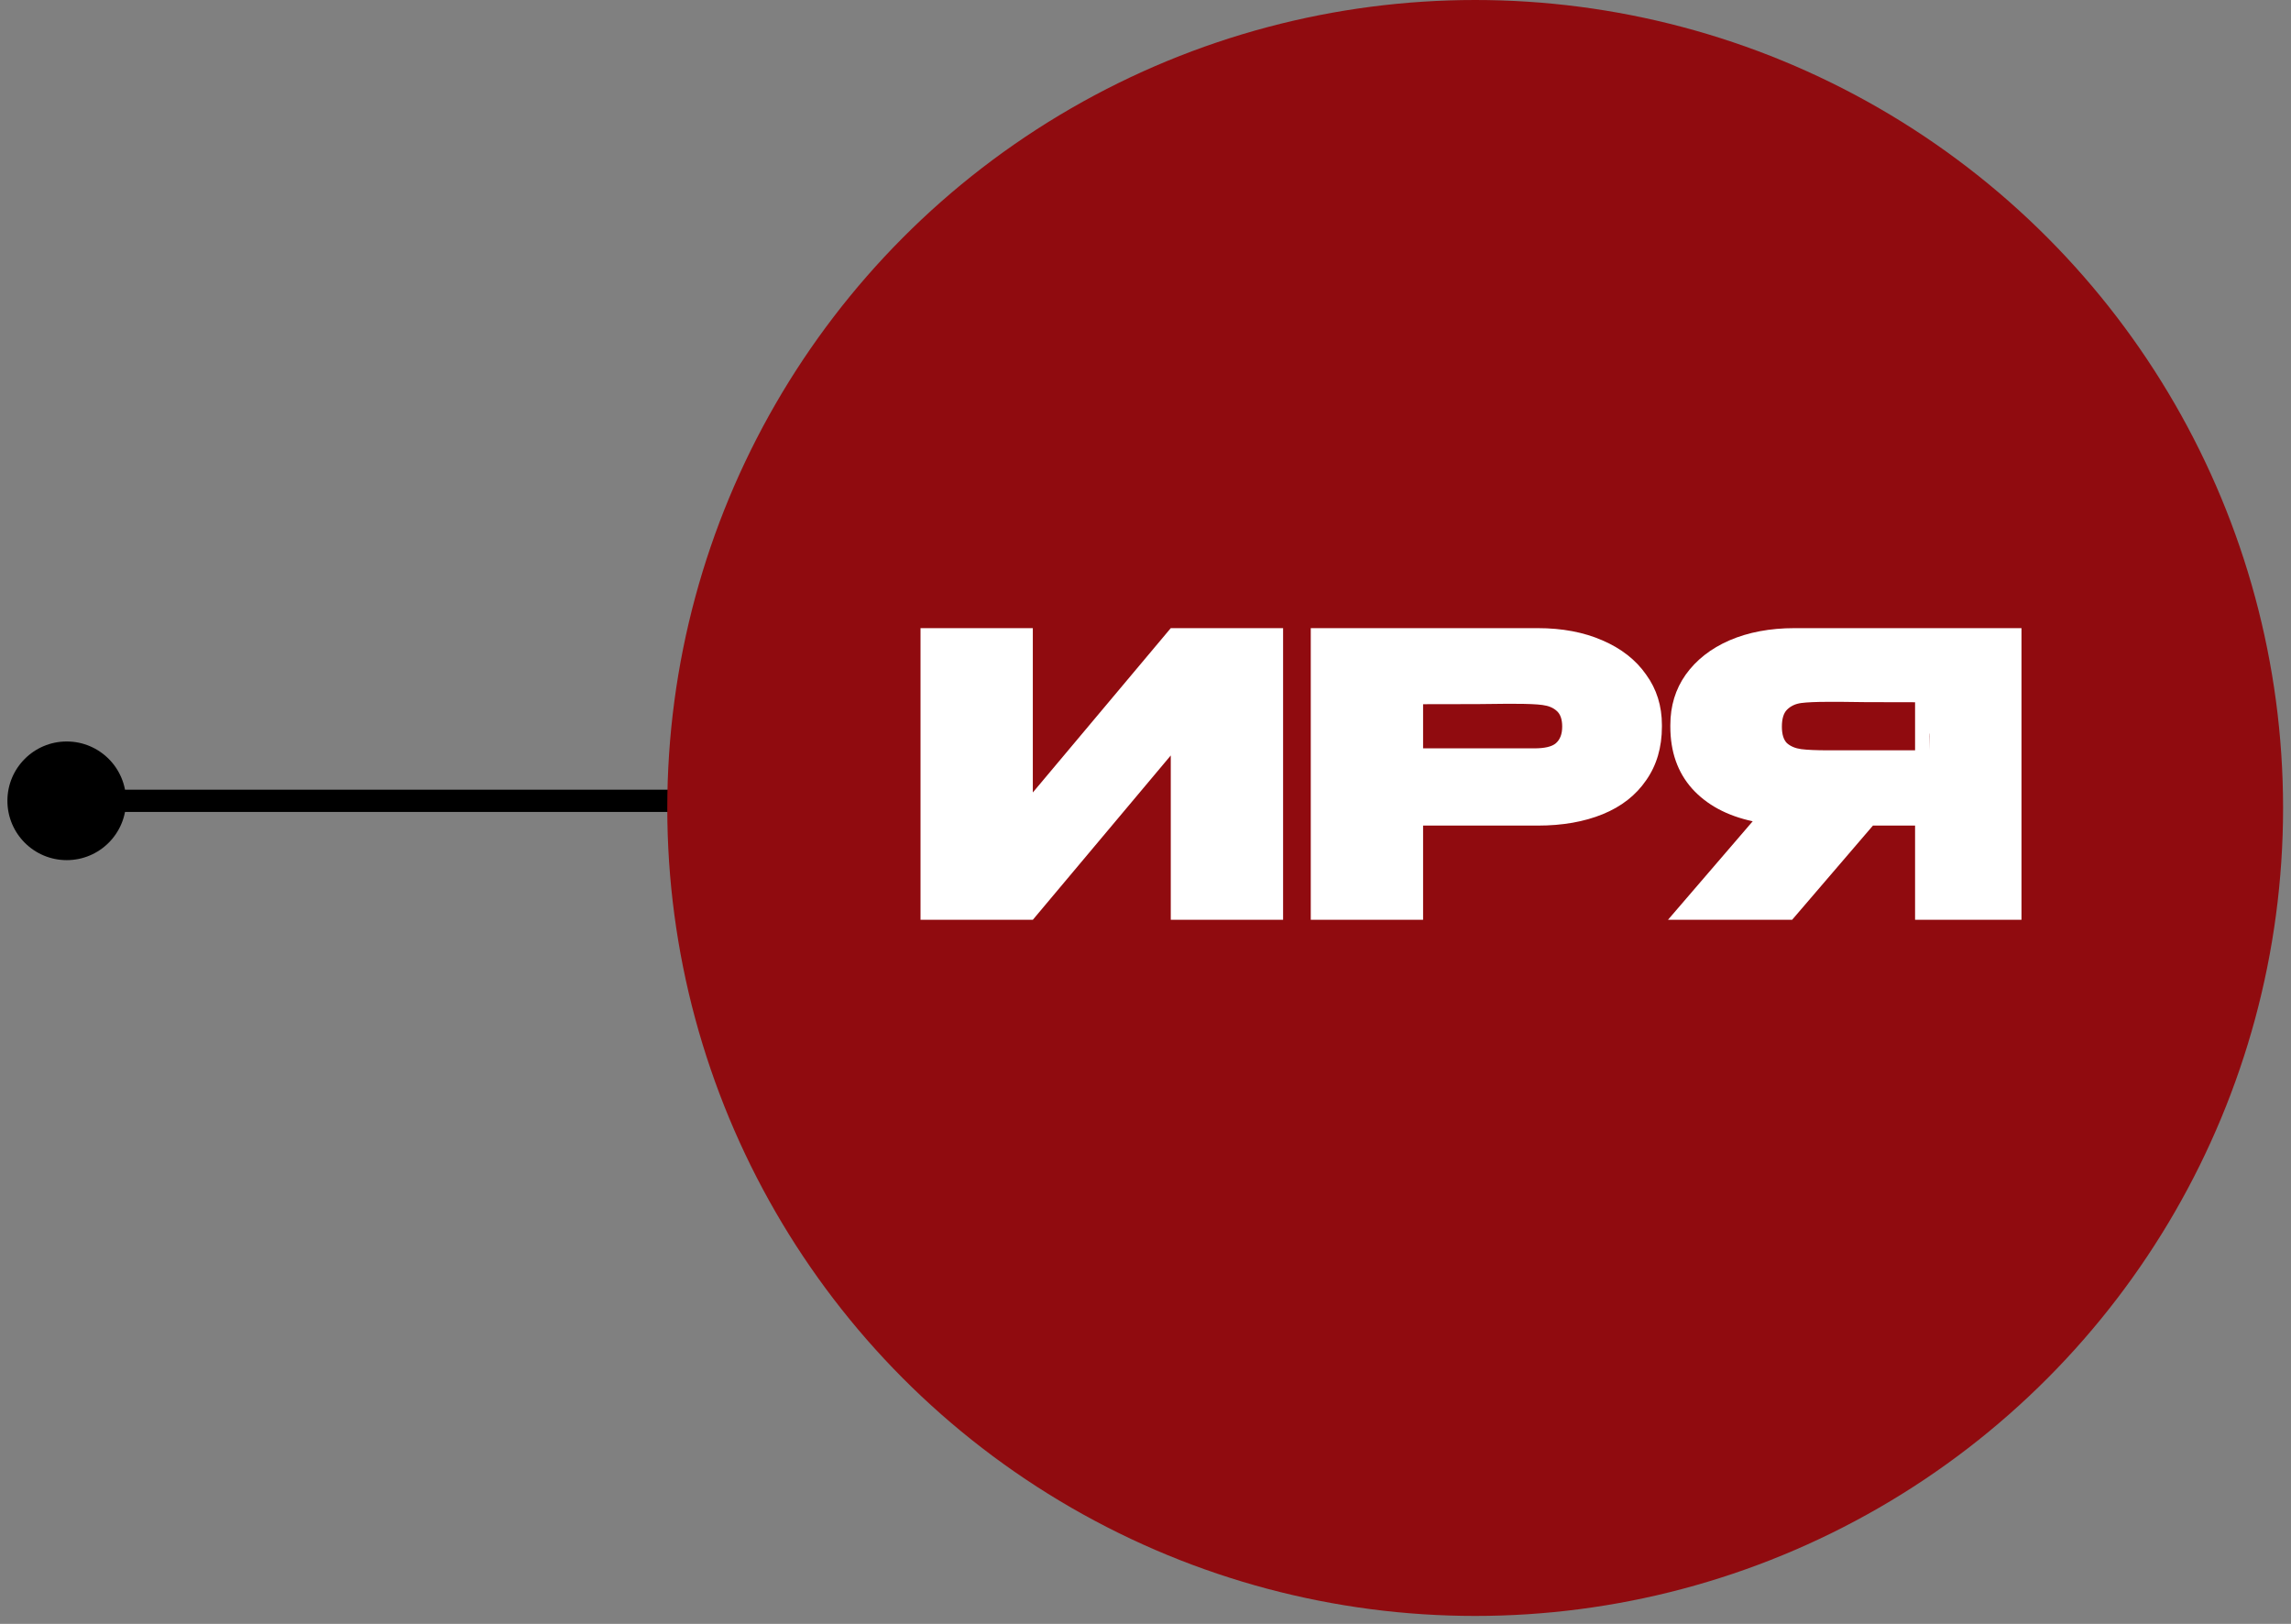 <?xml version="1.0" encoding="UTF-8"?> <svg xmlns="http://www.w3.org/2000/svg" width="103" height="73" viewBox="0 0 103 73" fill="none"><rect x="0" y="0" width="103" height="73" fill="#808080" stroke="none"/><path d="M5.667 36C5.667 34.527 4.473 33.333 3 33.333C1.527 33.333 0.333 34.527 0.333 36C0.333 37.473 1.527 38.667 3 38.667C4.473 38.667 5.667 37.473 5.667 36ZM36 36L36 35.5L3 35.5L3 36L3 36.5L36 36.5L36 36Z" fill="black"></path><circle cx="66.322" cy="36.322" r="36.322" fill="#900B0F"></circle><path d="M46.434 28.238V35.626L52.636 28.238H57.686V41.349H52.636V33.961L46.434 41.349H41.385V28.238H46.434ZM69.136 28.238C70.234 28.238 71.203 28.421 72.042 28.787C72.892 29.153 73.548 29.667 74.008 30.328C74.481 30.978 74.717 31.734 74.717 32.596V32.667C74.717 33.6 74.481 34.404 74.008 35.077C73.548 35.75 72.898 36.258 72.059 36.601C71.221 36.943 70.246 37.114 69.136 37.114H63.98V41.349H58.93V28.238H69.136ZM68.144 33.642C68.238 33.642 68.516 33.642 68.976 33.642C69.449 33.642 69.774 33.565 69.951 33.411C70.14 33.246 70.234 32.998 70.234 32.667C70.234 32.336 70.152 32.1 69.986 31.958C69.833 31.817 69.62 31.728 69.348 31.693C69.088 31.657 68.687 31.64 68.144 31.64H67.594C67.24 31.651 66.035 31.657 63.98 31.657V33.642H68.126H68.144ZM86.755 33.73C86.767 33.151 86.767 32.903 86.755 32.986V33.73ZM90.883 41.349H86.099V37.114H84.204L80.571 41.349H74.99L78.799 36.92C77.642 36.672 76.732 36.181 76.071 35.449C75.421 34.717 75.096 33.789 75.096 32.667V32.596C75.096 31.734 75.327 30.978 75.787 30.328C76.26 29.667 76.915 29.153 77.754 28.787C78.605 28.421 79.579 28.238 80.678 28.238H90.883V41.349ZM82.201 31.551C81.658 31.551 81.25 31.569 80.979 31.604C80.719 31.64 80.506 31.74 80.341 31.905C80.187 32.059 80.111 32.313 80.111 32.667C80.111 33.01 80.187 33.258 80.341 33.411C80.506 33.553 80.719 33.642 80.979 33.677C81.25 33.712 81.658 33.73 82.201 33.73H82.219H86.099V31.569C84.245 31.569 83.14 31.563 82.786 31.551H82.201Z" fill="white"></path></svg> 